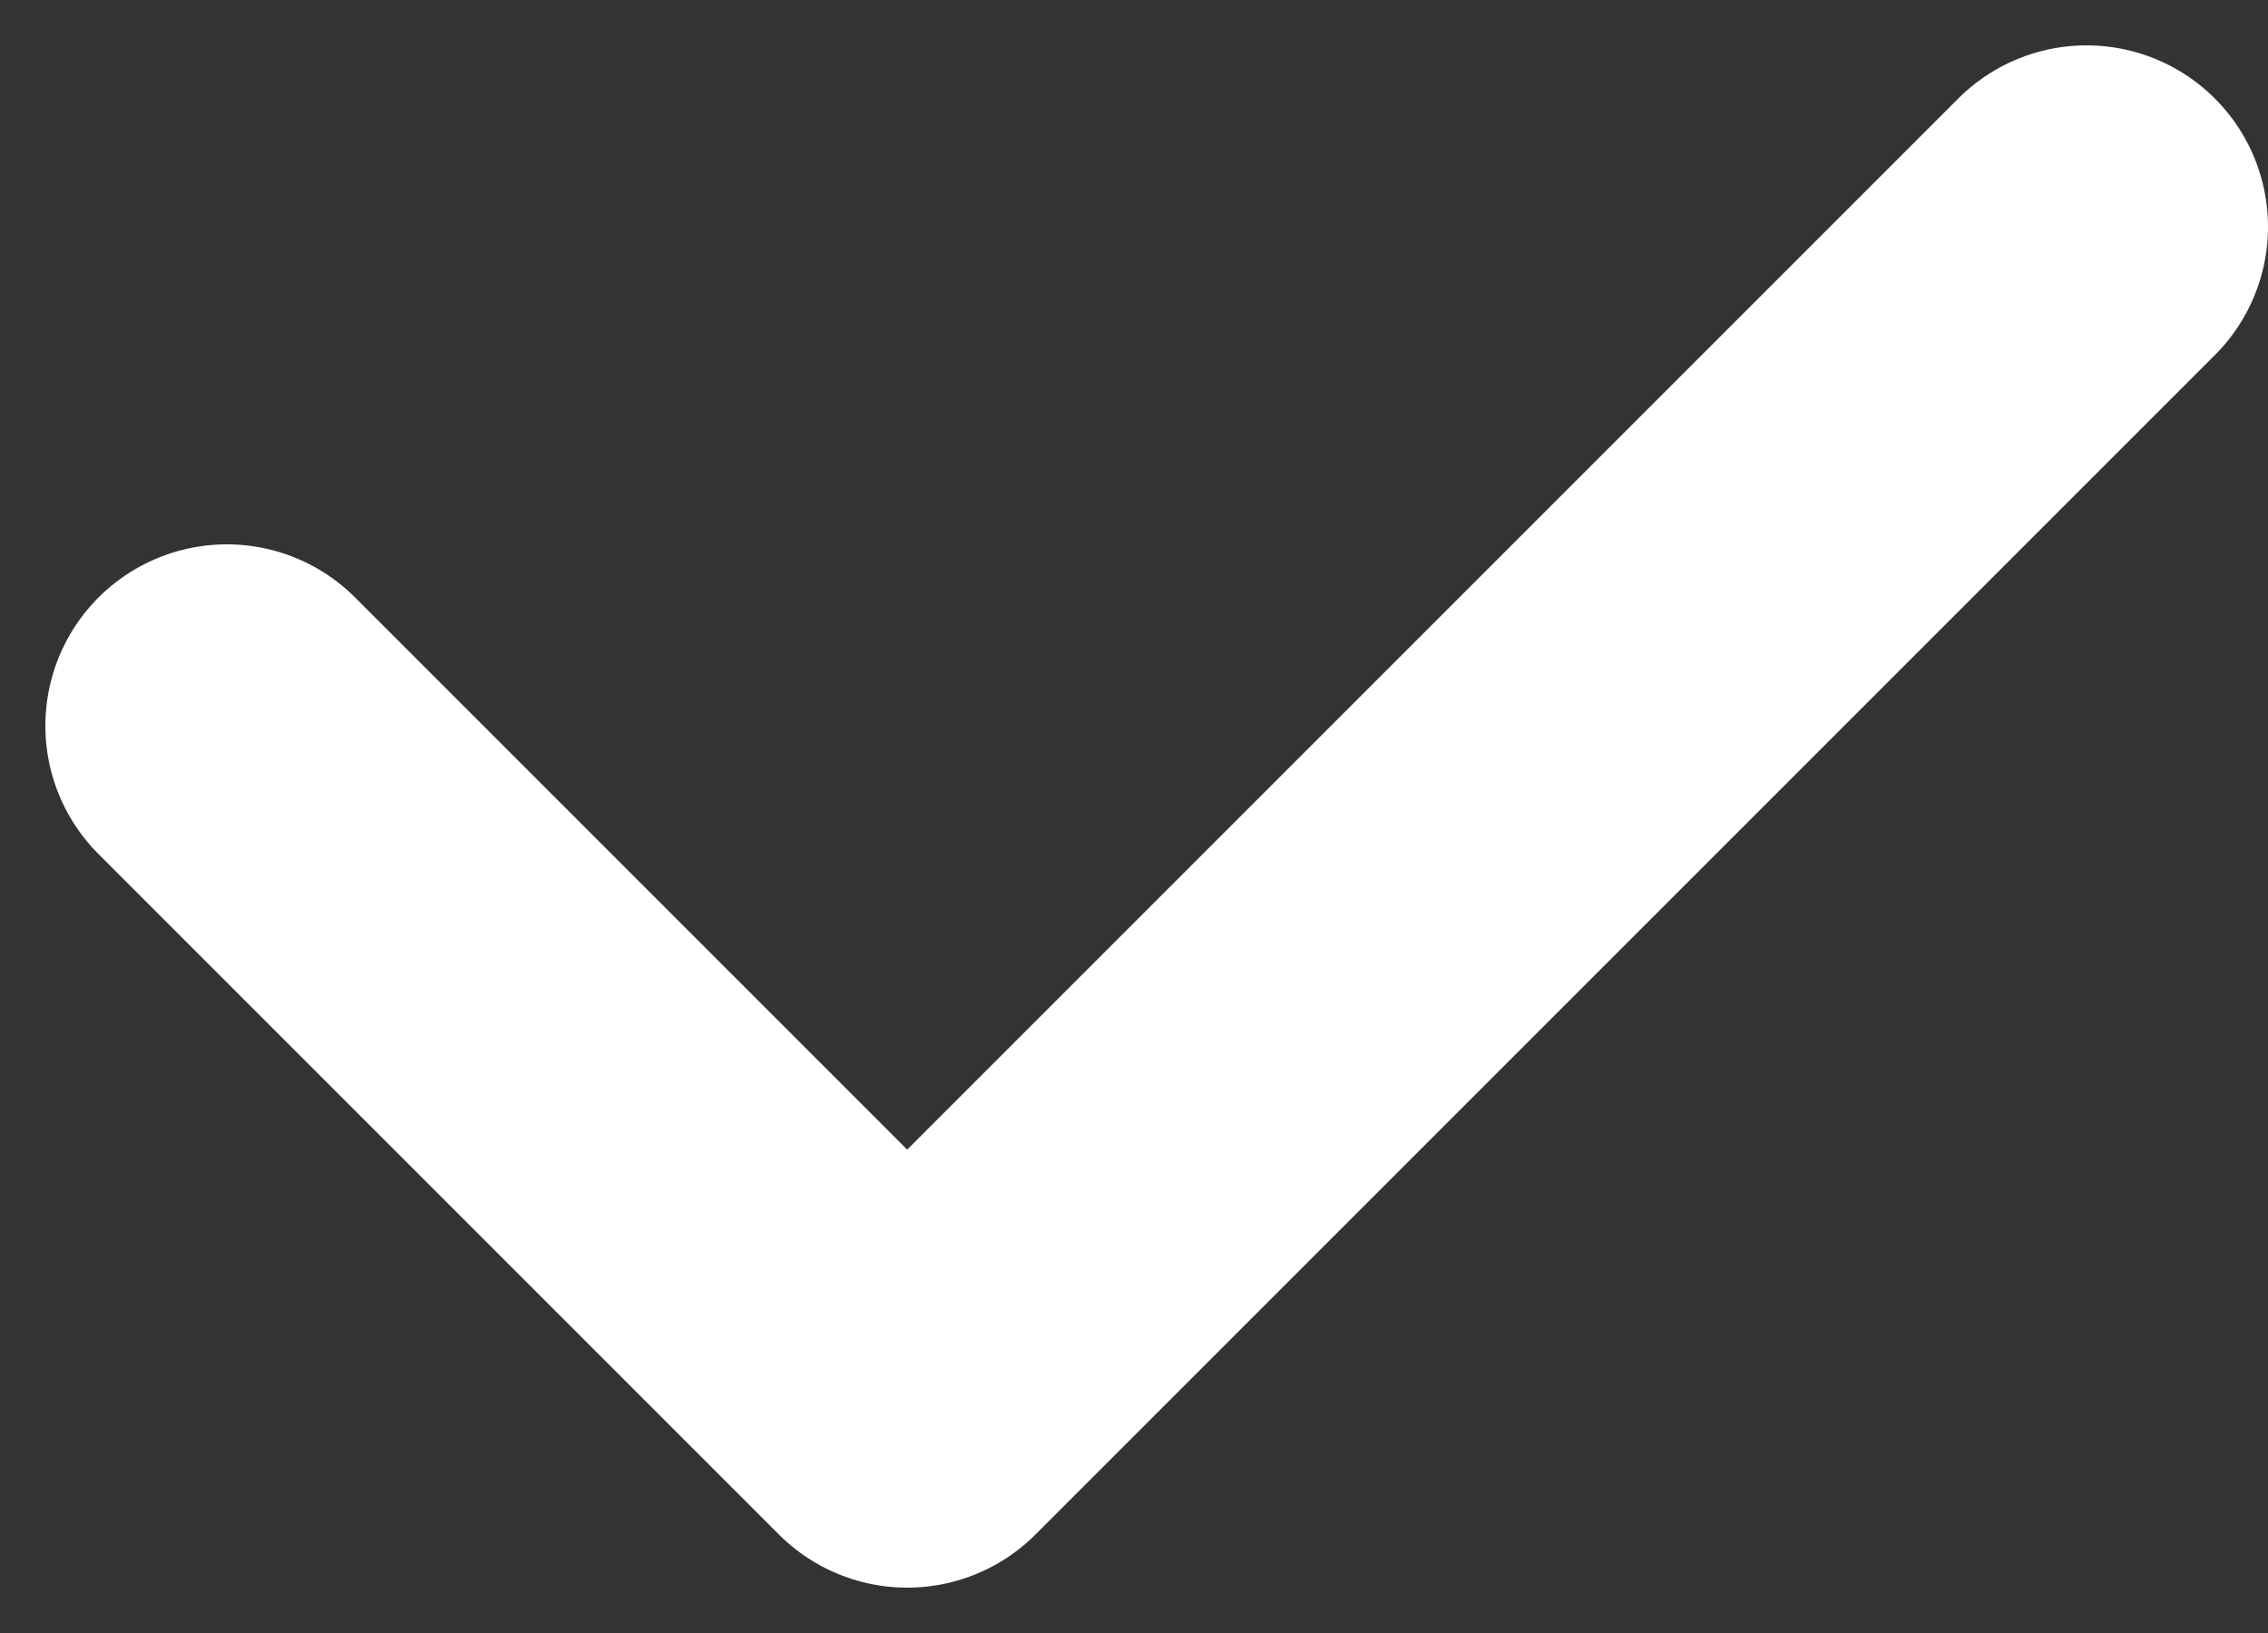 <svg width="25" height="18" viewBox="0 0 25 18" fill="none" xmlns="http://www.w3.org/2000/svg">
<rect x="0" y="0" width="25" height="18" fill="#333333" stroke="none"/>
<path d="M2.5 8L10 15.5L23 2.5" stroke="white" stroke-width="4" stroke-linecap="round" stroke-linejoin="round"/>
</svg>
